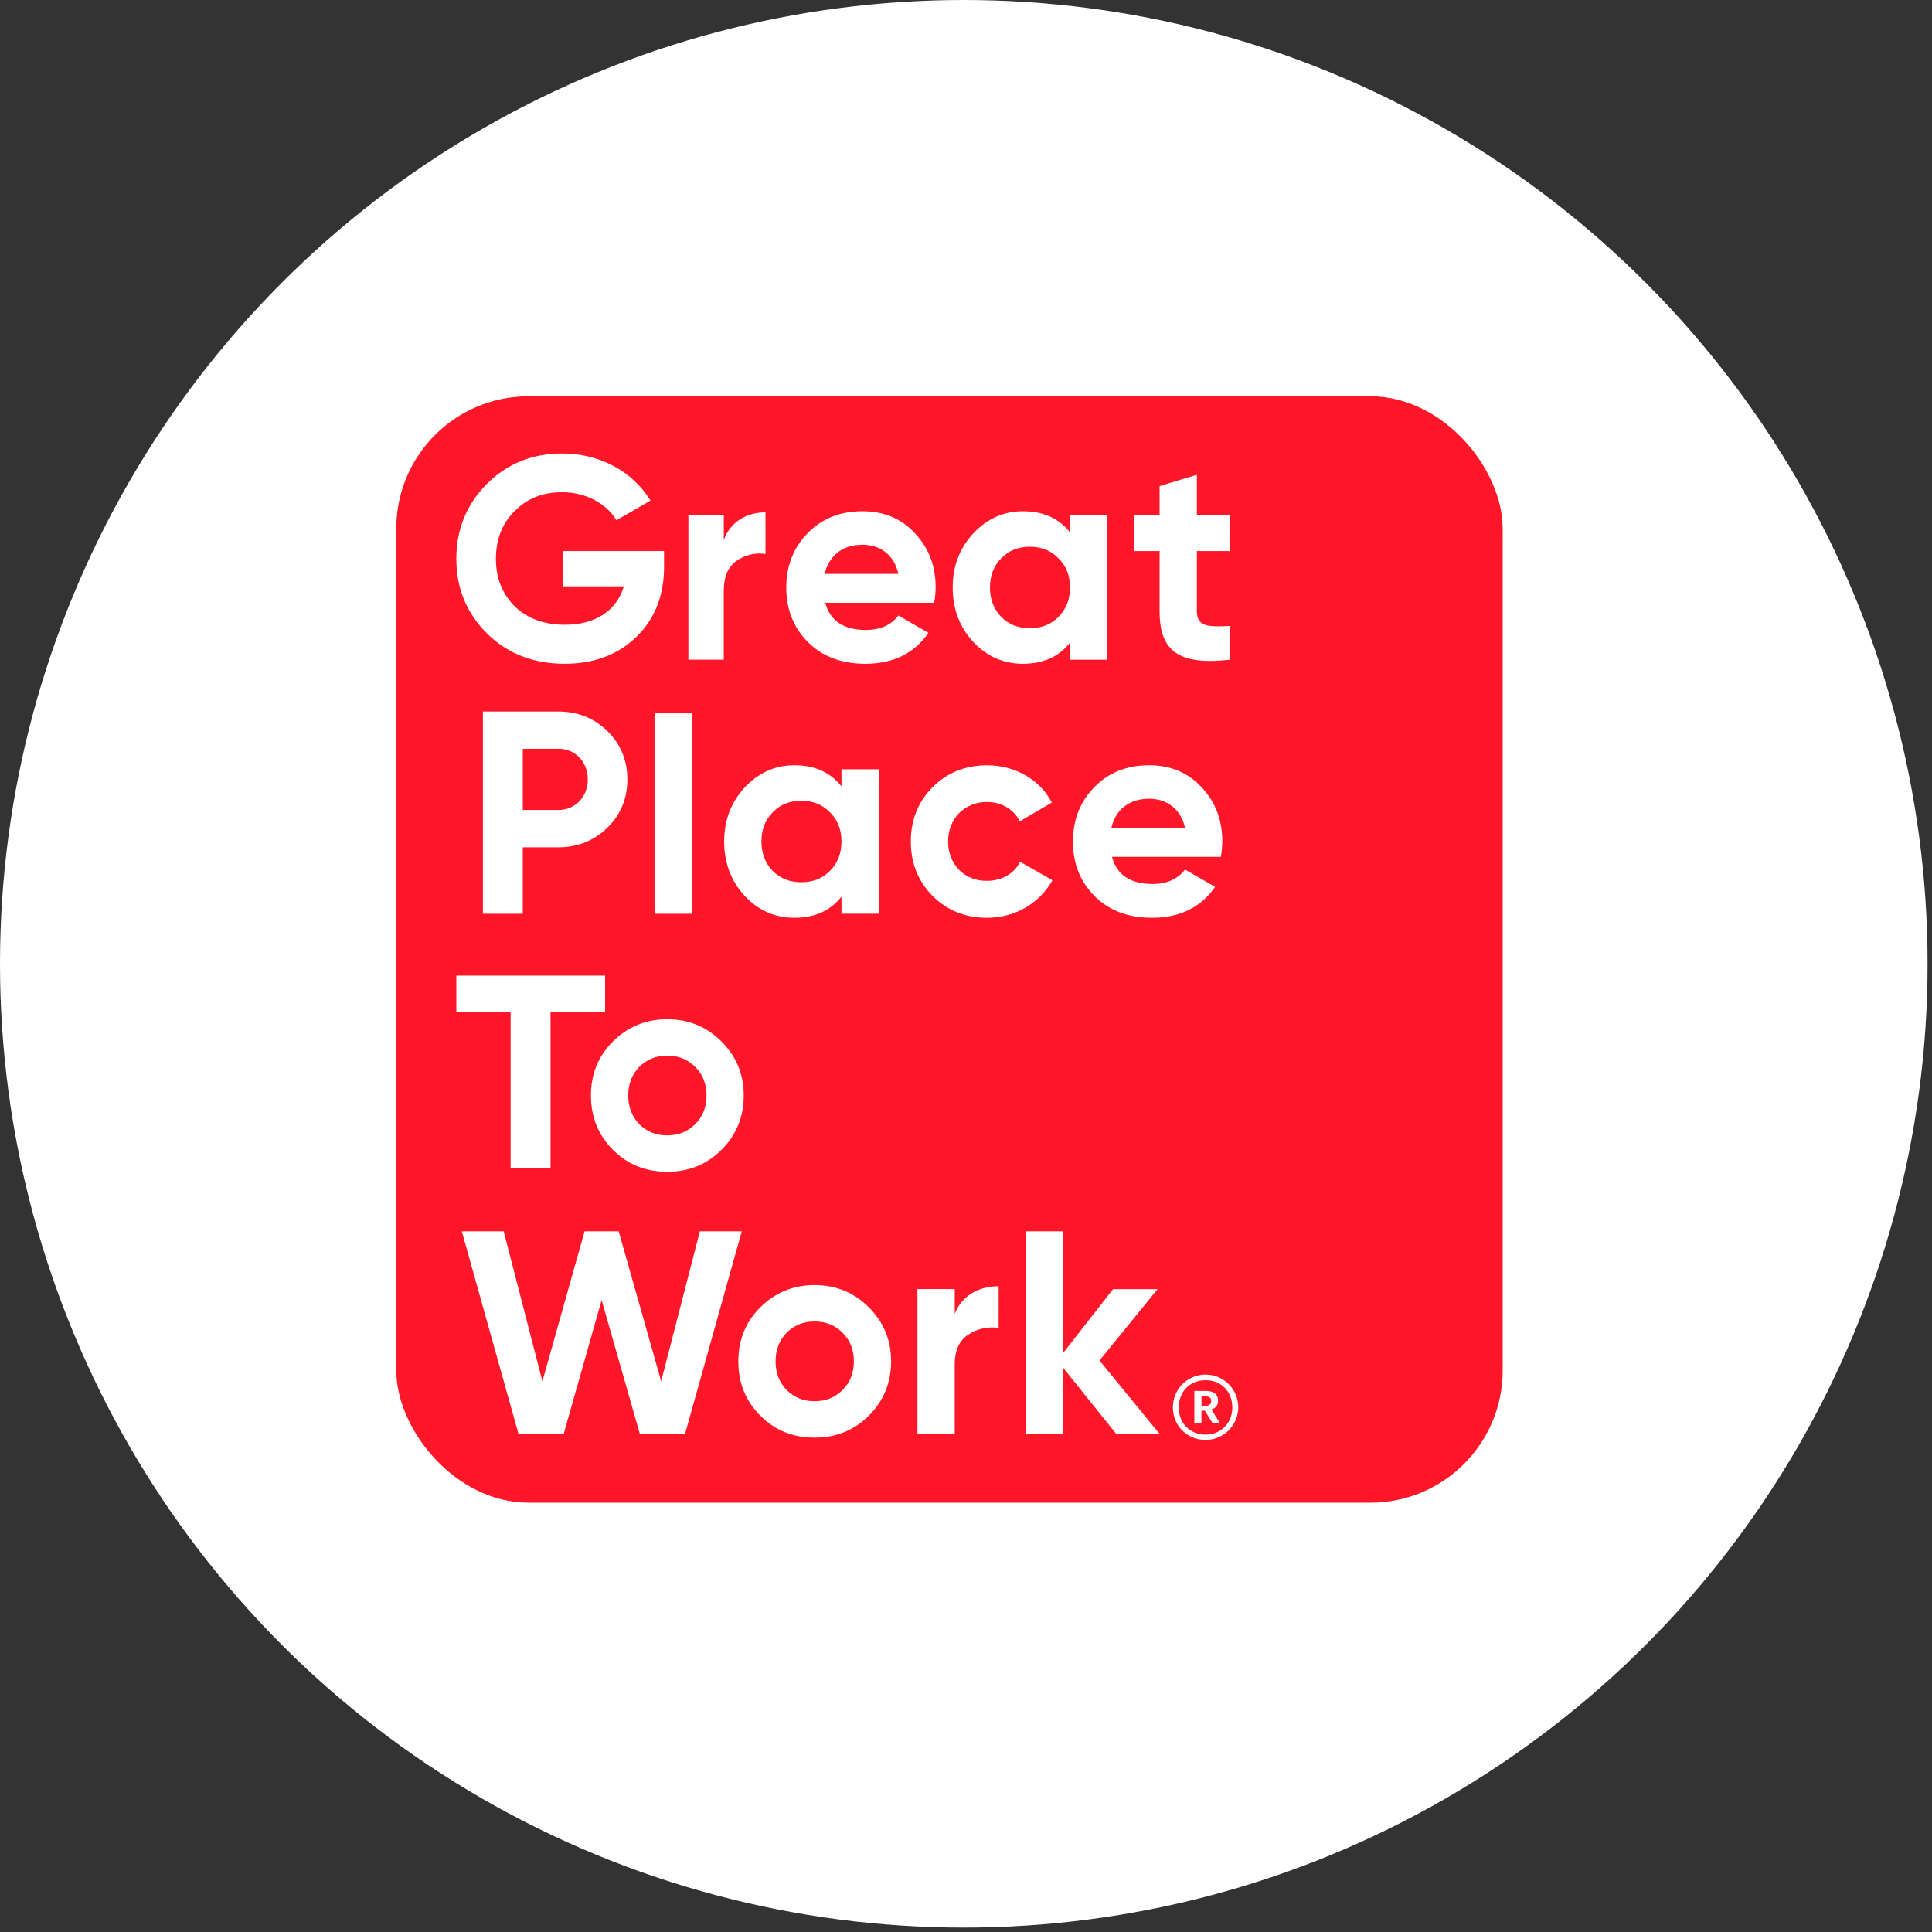 <svg width="117" height="117" viewBox="0 0 117 117" fill="none" xmlns="http://www.w3.org/2000/svg">
<rect x="0" y="0" width="117" height="117" fill="#333333" stroke="none"/>
<circle cx="58.366" cy="58.366" r="58.366" fill="white"/>
<g clip-path="url(#clip0_3871_19566)">
<path d="M24 24V68.667V91H91V68.667V24H24Z" fill="#FF1628"/>
<path d="M40.215 33.373V34.318C40.215 36.068 39.655 37.485 38.535 38.57C37.416 39.655 35.963 40.197 34.196 40.197C32.307 40.197 30.732 39.585 29.49 38.36C28.249 37.119 27.635 35.613 27.635 33.846C27.635 32.061 28.247 30.558 29.472 29.317C30.713 28.076 32.237 27.462 34.056 27.462C36.349 27.462 38.343 28.582 39.391 30.316L37.327 31.506C36.749 30.508 35.489 29.808 34.039 29.808C32.867 29.808 31.904 30.193 31.152 30.963C30.399 31.715 30.032 32.677 30.032 33.85C30.032 35.004 30.417 35.967 31.169 36.719C31.941 37.468 32.954 37.834 34.214 37.834C36.086 37.834 37.345 36.96 37.783 35.508H34.074V33.373H40.215Z" fill="white"/>
<path d="M43.831 32.708C44.23 31.588 45.228 31.028 46.358 31.028V33.548C45.738 33.452 45.106 33.603 44.596 33.968C44.081 34.335 43.831 34.93 43.831 35.767V39.949H41.687V31.201H43.831L43.831 32.708Z" fill="white"/>
<path d="M49.979 36.505C50.276 37.607 51.098 38.149 52.446 38.149C53.303 38.149 53.968 37.852 54.406 37.275L56.225 38.324C55.368 39.565 54.09 40.197 52.41 40.197C50.958 40.197 49.805 39.759 48.928 38.885C48.052 38.01 47.616 36.907 47.616 35.578C47.616 34.266 48.054 33.163 48.911 32.29C49.768 31.397 50.888 30.96 52.236 30.96C53.513 30.96 54.58 31.397 55.403 32.29C56.242 33.182 56.662 34.267 56.662 35.578C56.657 35.889 56.628 36.199 56.574 36.505L49.979 36.505ZM54.405 34.755C54.142 33.566 53.268 32.988 52.234 32.988C51.026 32.988 50.204 33.636 49.941 34.755H54.405Z" fill="white"/>
<path d="M64.798 31.204H67.053V39.951H64.798V38.92C64.116 39.777 63.171 40.197 61.944 40.197C60.772 40.197 59.773 39.76 58.935 38.867C58.113 37.975 57.694 36.873 57.694 35.579C57.694 34.286 58.114 33.2 58.935 32.307C59.775 31.415 60.773 30.96 61.944 30.96C63.169 30.96 64.116 31.38 64.798 32.237V31.204ZM62.366 38.045C63.066 38.045 63.644 37.817 64.098 37.362C64.57 36.889 64.798 36.295 64.798 35.577C64.798 34.86 64.57 34.265 64.098 33.81C63.644 33.338 63.066 33.11 62.366 33.11C61.667 33.11 61.089 33.338 60.634 33.81C60.179 34.265 59.952 34.86 59.952 35.577C59.952 36.295 60.179 36.889 60.634 37.362C61.089 37.817 61.667 38.045 62.366 38.045Z" fill="white"/>
<path d="M74.459 33.373H72.481V37.012C72.481 37.957 73.163 37.974 74.458 37.905V39.952C71.361 40.302 70.223 39.41 70.223 37.013V33.373H68.702V31.202H70.224V29.436L72.481 28.754V31.204H74.458L74.459 33.373Z" fill="white"/>
<path d="M33.811 43.088C34.983 43.088 35.982 43.49 36.785 44.278C37.587 45.065 37.992 46.045 37.992 47.2C37.992 48.354 37.59 49.334 36.785 50.122C35.98 50.909 34.986 51.312 33.811 51.312H31.659V55.335H29.244V43.088H33.811ZM33.811 49.054C34.843 49.054 35.596 48.248 35.596 47.2C35.596 46.132 34.843 45.345 33.811 45.345H31.659V49.054H33.811Z" fill="white"/>
<path d="M39.639 55.336V43.201H41.896V55.336H39.639Z" fill="white"/>
<path d="M50.958 46.587H53.215V55.334H50.958V54.303C50.276 55.16 49.331 55.58 48.105 55.58C46.932 55.58 45.933 55.143 45.095 54.25C44.273 53.358 43.855 52.255 43.855 50.962C43.855 49.669 44.275 48.582 45.095 47.69C45.935 46.797 46.933 46.343 48.105 46.343C49.329 46.343 50.276 46.763 50.958 47.62V46.587ZM48.526 53.427C49.227 53.427 49.804 53.2 50.259 52.745C50.731 52.272 50.958 51.678 50.958 50.96C50.958 50.242 50.731 49.648 50.259 49.193C49.804 48.721 49.226 48.493 48.526 48.493C47.827 48.493 47.249 48.721 46.794 49.193C46.34 49.648 46.112 50.242 46.112 50.96C46.112 51.678 46.34 52.272 46.794 52.745C47.249 53.2 47.826 53.428 48.526 53.428V53.427Z" fill="white"/>
<path d="M56.471 54.251C55.596 53.359 55.159 52.274 55.159 50.963C55.159 49.652 55.596 48.566 56.471 47.675C57.364 46.782 58.466 46.345 59.778 46.345C61.475 46.345 62.98 47.219 63.697 48.602L61.756 49.739C61.408 49.019 60.653 48.567 59.761 48.567C58.414 48.567 57.416 49.565 57.416 50.964C57.416 51.646 57.644 52.224 58.081 52.679C58.515 53.116 59.079 53.344 59.761 53.344C60.671 53.344 61.423 52.906 61.773 52.189L63.733 53.309C62.963 54.691 61.476 55.583 59.779 55.583C58.466 55.58 57.364 55.143 56.471 54.251Z" fill="white"/>
<path d="M67.338 51.888C67.636 52.991 68.458 53.533 69.805 53.533C70.662 53.533 71.328 53.236 71.765 52.658L73.585 53.708C72.727 54.949 71.45 55.58 69.77 55.58C68.317 55.58 67.164 55.143 66.288 54.268C65.411 53.393 64.976 52.289 64.976 50.961C64.976 49.649 65.413 48.546 66.27 47.673C67.128 46.78 68.247 46.343 69.595 46.343C70.872 46.343 71.939 46.78 72.762 47.673C73.602 48.565 74.021 49.65 74.021 50.961C74.016 51.272 73.987 51.582 73.934 51.888H67.338ZM71.764 50.139C71.502 48.949 70.627 48.371 69.593 48.371C68.386 48.371 67.563 49.019 67.301 50.139H71.764Z" fill="white"/>
<path d="M36.645 59.082V61.276H33.339V70.718H30.924V61.276H27.636V59.082H36.645Z" fill="white"/>
<path d="M40.407 70.962C39.112 70.962 38.01 70.525 37.119 69.632C36.228 68.739 35.787 67.639 35.787 66.344C35.787 65.049 36.224 63.964 37.117 63.072C38.01 62.18 39.112 61.725 40.405 61.725C41.698 61.725 42.802 62.179 43.693 63.072C44.584 63.965 45.041 65.049 45.041 66.344C45.041 67.639 44.586 68.741 43.693 69.632C42.8 70.523 41.702 70.962 40.407 70.962ZM40.407 68.757C41.089 68.757 41.648 68.529 42.104 68.075C42.561 67.62 42.787 67.042 42.787 66.343C42.787 65.643 42.559 65.065 42.104 64.611C41.65 64.156 41.089 63.928 40.407 63.928C39.725 63.928 39.166 64.156 38.71 64.611C38.272 65.065 38.045 65.643 38.045 66.343C38.045 67.042 38.272 67.62 38.71 68.075C39.164 68.531 39.725 68.758 40.407 68.758V68.757Z" fill="white"/>
<path d="M31.395 86.816L27.966 74.568H30.503L32.847 83.649L35.402 74.568H37.467L40.039 83.649L42.383 74.568H44.92L41.491 86.816H38.743L36.434 78.732L34.142 86.816L31.395 86.816Z" fill="white"/>
<path d="M49.33 87.061C48.035 87.061 46.933 86.624 46.042 85.731C45.151 84.839 44.712 83.737 44.712 82.444C44.712 81.15 45.149 80.064 46.042 79.172C46.935 78.28 48.037 77.824 49.33 77.824C50.623 77.824 51.727 78.279 52.618 79.172C53.509 80.064 53.964 81.147 53.964 82.442C53.964 83.737 53.509 84.839 52.616 85.73C51.723 86.621 50.625 87.061 49.33 87.061ZM49.33 84.857C50.012 84.857 50.571 84.629 51.027 84.174C51.484 83.72 51.71 83.142 51.71 82.442C51.71 81.743 51.482 81.165 51.027 80.71C50.573 80.255 50.012 80.028 49.33 80.028C48.648 80.028 48.089 80.255 47.633 80.71C47.195 81.165 46.968 81.743 46.968 82.442C46.968 83.142 47.195 83.72 47.636 84.176C48.087 84.629 48.648 84.858 49.33 84.858V84.857Z" fill="white"/>
<path d="M57.818 79.573C58.237 78.454 59.287 77.894 60.477 77.894V80.413C59.795 80.325 59.165 80.466 58.622 80.833C58.079 81.2 57.816 81.795 57.816 82.632V86.814H55.56V78.067H57.818V79.573Z" fill="white"/>
<path d="M70.205 86.816H67.581L64.396 82.846V86.816H62.139V74.568H64.396V81.917L67.405 78.071H70.1L66.583 82.392L70.205 86.816Z" fill="white"/>
<path d="M71.029 85.24C71.026 84.849 71.139 84.464 71.354 84.136C71.569 83.809 71.877 83.552 72.238 83.4C72.599 83.247 72.998 83.206 73.383 83.28C73.767 83.354 74.122 83.541 74.4 83.817C74.679 84.093 74.869 84.446 74.947 84.83C75.025 85.214 74.986 85.613 74.837 85.975C74.688 86.338 74.434 86.648 74.109 86.866C73.783 87.084 73.4 87.201 73.008 87.201C71.912 87.201 71.029 86.355 71.029 85.24ZM74.627 85.232C74.627 84.26 73.95 83.584 73.006 83.584C72.062 83.584 71.384 84.27 71.384 85.241C71.384 86.213 72.096 86.881 73.006 86.881C73.915 86.881 74.629 86.203 74.629 85.231L74.627 85.232ZM72.328 84.234H73.015C73.469 84.234 73.763 84.42 73.763 84.822V84.831C73.763 85.125 73.593 85.285 73.362 85.356L73.879 86.185H73.433L72.961 85.428H72.757V86.185H72.328V84.234ZM73.01 85.134C73.232 85.134 73.348 85.036 73.348 84.848V84.84C73.348 84.635 73.224 84.564 73.01 84.564H72.761V85.134H73.01Z" fill="white"/>
</g>
<defs>
<clipPath id="clip0_3871_19566">
<rect x="24" y="24" width="67" height="67" rx="8" fill="white"/>
</clipPath>
</defs>
</svg>
